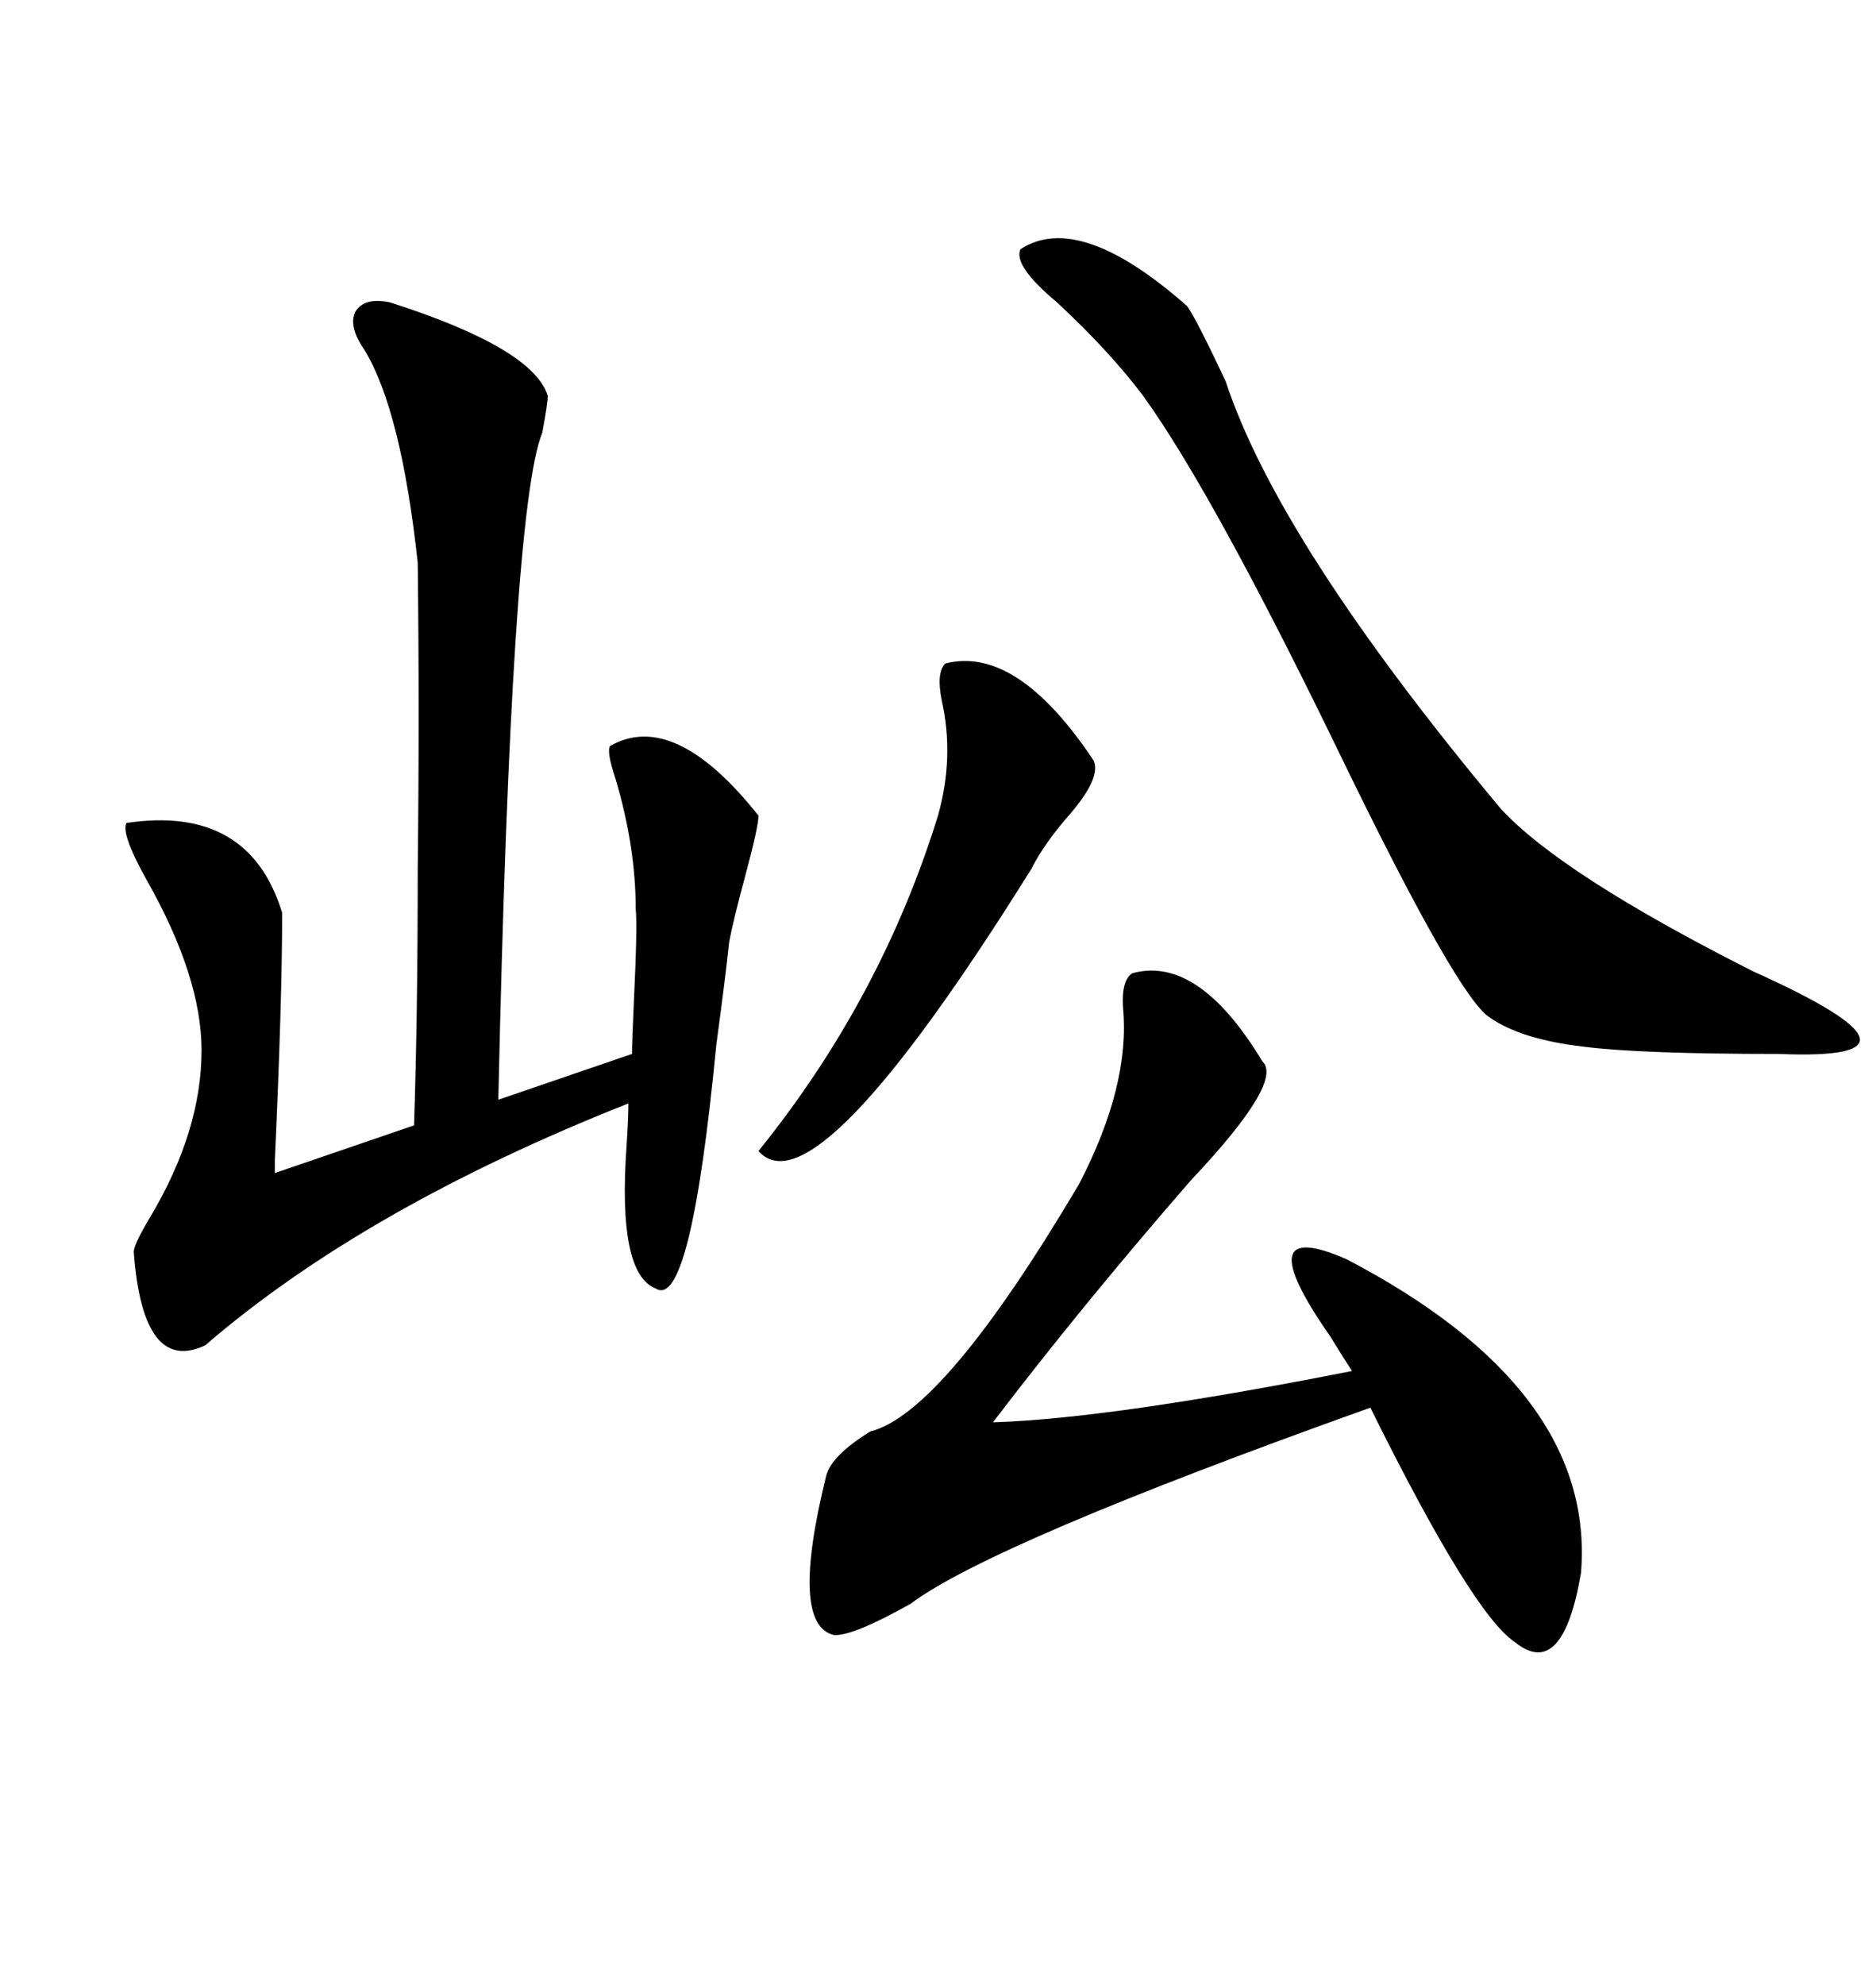 <svg xmlns="http://www.w3.org/2000/svg" xmlns:xlink="http://www.w3.org/1999/xlink" width="300" height="317.285"><path d="M62.40 48.34L62.40 48.34Q85.25 55.66 87.60 63.28L87.60 63.28Q87.60 64.45 86.72 69.14L86.72 69.14Q81.74 81.45 79.69 175.78L79.69 175.78L101.07 168.46Q101.07 166.41 101.37 159.96L101.37 159.96Q101.95 147.95 101.66 145.31L101.66 145.31Q101.66 135.35 98.44 124.51L98.44 124.51Q96.97 120.12 97.56 119.24L97.56 119.24Q107.81 113.38 121.29 130.37L121.29 130.37Q121.29 132.13 119.24 139.75L119.24 139.75Q117.19 147.36 116.60 150.59L116.60 150.59Q116.02 156.15 114.55 166.99L114.55 166.99Q110.45 209.47 104.88 205.96L104.88 205.96Q98.73 203.61 100.20 183.11L100.20 183.11Q100.49 178.71 100.49 176.37L100.49 176.37Q58.30 193.07 32.81 215.04L32.81 215.04Q22.85 219.73 21.39 200.10L21.39 200.10Q21.39 198.93 24.02 194.53L24.02 194.53Q32.23 180.76 32.23 167.87L32.23 167.87Q32.23 156.15 23.44 140.63L23.44 140.63Q19.34 133.30 20.21 131.54L20.21 131.54Q39.84 128.61 45.12 145.90L45.12 145.90Q45.12 159.96 43.95 185.45L43.95 185.45Q43.95 187.50 43.95 187.50L43.95 187.50L66.21 179.88Q66.80 162.30 66.80 138.87L66.80 138.87Q67.09 114.26 66.80 89.94L66.80 89.94Q64.16 65.63 58.30 55.96L58.30 55.96Q55.66 52.15 56.84 49.80L56.84 49.80Q58.30 47.46 62.40 48.34ZM181.05 155.57L181.05 155.57Q191.60 152.64 201.86 169.63L201.86 169.63Q205.37 172.85 190.43 188.67L190.43 188.67Q172.85 208.89 158.79 227.34L158.79 227.34Q177.54 226.76 216.21 219.14L216.21 219.14Q215.04 217.38 212.70 213.57L212.70 213.57Q199.22 194.24 215.33 201.27L215.33 201.27Q255.18 222.07 252.83 251.37L252.83 251.37Q249.90 268.65 242.29 262.50L242.29 262.50Q235.55 258.11 219.14 225L219.14 225Q158.50 246.68 145.61 256.35L145.61 256.35Q136.23 261.62 133.30 261.33L133.30 261.33Q126.27 259.57 132.13 235.84L132.13 235.84Q133.01 232.62 139.16 228.81L139.16 228.81Q150.88 225.88 172.56 189.26L172.56 189.26Q180.76 173.44 179.59 161.13L179.59 161.13Q179.30 156.74 181.05 155.57ZM163.18 39.84L163.18 39.84Q172.56 33.69 189.84 48.93L189.84 48.93Q191.31 50.98 196.00 60.94L196.00 60.94Q204.49 86.72 239.94 129.20L239.94 129.20Q249.61 139.75 280.37 155.27L280.37 155.27Q312.30 169.63 284.47 168.46L284.47 168.46Q262.21 168.46 253.13 167.29L253.13 167.29Q243.16 166.11 238.18 162.60L238.18 162.60Q233.20 159.38 215.33 122.75L215.33 122.75Q194.24 79.10 182.81 63.28L182.81 63.28Q177.54 56.25 169.04 48.34L169.04 48.34Q162.01 42.48 163.18 39.84ZM151.17 106.05L151.17 106.05Q162.60 103.13 174.90 121.58L174.90 121.58Q176.07 124.22 171.39 129.79L171.39 129.79Q166.99 134.77 164.94 138.87L164.94 138.87Q130.37 194.24 121.29 183.98L121.29 183.98Q140.92 159.67 150 130.37L150 130.37Q152.64 121.00 150.59 111.91L150.59 111.91Q149.71 107.52 151.17 106.05Z"/></svg>